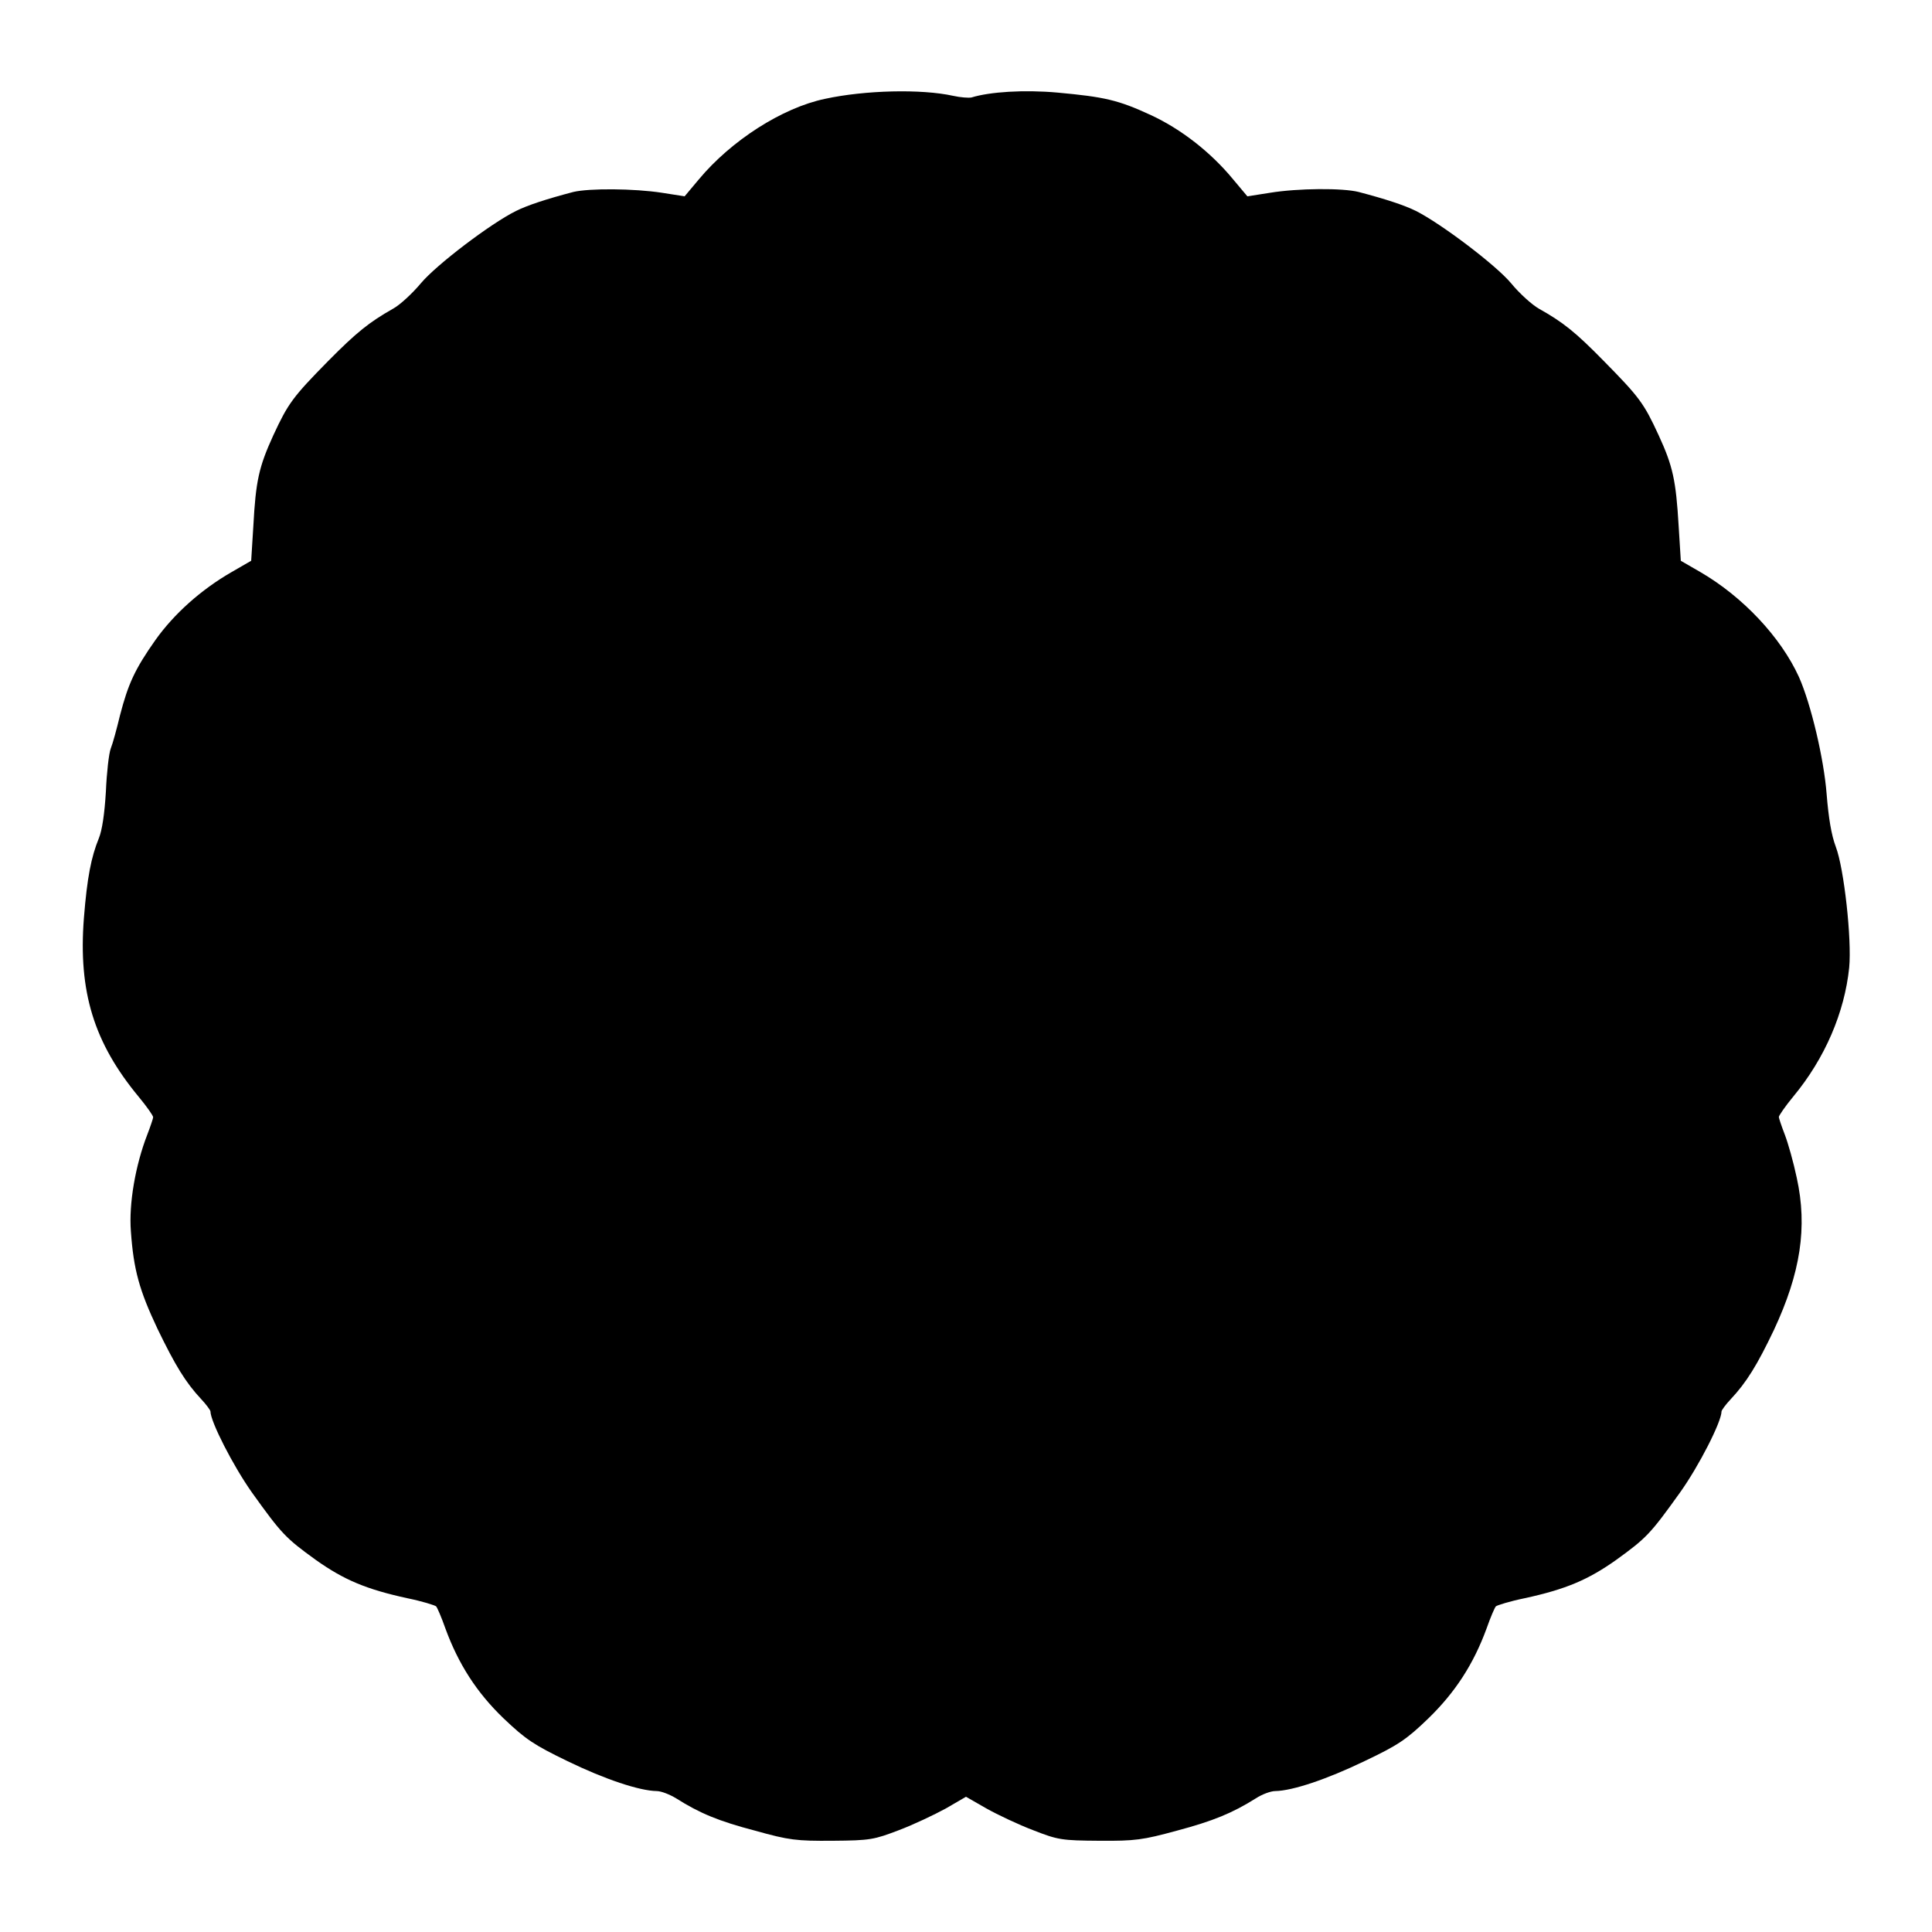 <?xml version="1.0" encoding="UTF-8"?>
<!-- Uploaded to: SVG Repo, www.svgrepo.com, Generator: SVG Repo Mixer Tools -->
<svg fill="#000000" width="800px" height="800px" version="1.1" viewBox="144 144 512 512" xmlns="http://www.w3.org/2000/svg">
 <path d="m396.62 169.4c1.941 0.434 4.102 0.574 4.82 0.434 4.894-1.512 13.961-2.086 22.816-1.297 12.453 1.152 16.051 1.941 24.758 5.973 7.918 3.672 15.836 9.789 21.809 17.059l3.742 4.461 5.973-0.938c7.484-1.223 19.289-1.297 23.535-0.215 7.125 1.871 12.164 3.527 15.188 5.039 6.695 3.383 21.16 14.324 25.191 19.145 2.231 2.734 5.613 5.758 7.414 6.766 6.406 3.598 9.645 6.191 17.059 13.746 9.574 9.715 10.723 11.301 14.609 19.719 3.816 8.277 4.606 12.02 5.324 24.109l0.574 9.211 5.109 2.949c11.301 6.551 21.375 17.273 26.199 27.852 3.168 7.125 6.621 21.664 7.34 31.094 0.504 6.191 1.223 10.723 2.445 13.961 2.16 5.688 4.246 24.473 3.527 31.957-1.223 11.875-6.406 24.039-14.828 34.188-2.086 2.519-3.816 5.039-3.816 5.398 0 0.289 0.719 2.445 1.582 4.68 0.863 2.231 2.305 7.34 3.168 11.445 2.879 13.098 1.008 25.191-6.047 40.305-4.461 9.355-7.269 13.891-11.445 18.352-1.367 1.441-2.445 2.949-2.445 3.238 0 2.734-5.973 14.465-11.012 21.52-7.844 10.941-8.852 12.02-16.914 17.848-7.414 5.254-13.316 7.773-24.254 10.148-3.887 0.793-7.34 1.871-7.629 2.16-0.289 0.289-1.441 2.949-2.445 5.828-3.453 9.43-8.277 16.914-15.473 23.895-5.828 5.613-7.988 7.055-16.914 11.301-10.004 4.82-19.074 7.844-23.605 7.918-1.223 0-3.527 0.863-5.184 1.941-6.191 3.887-11.227 5.973-20.945 8.566-8.996 2.445-10.941 2.734-20.512 2.664-10.004-0.07-10.941-0.215-17.562-2.809-3.816-1.441-9.43-4.102-12.379-5.758l-5.398-3.094-5.324 3.094c-3.023 1.656-8.637 4.32-12.453 5.758-6.621 2.519-7.559 2.734-17.562 2.809-9.574 0.07-11.516-0.145-20.512-2.664-9.645-2.519-14.684-4.606-20.945-8.566-1.656-1.008-3.957-1.941-5.184-1.941-4.535-0.07-13.676-3.094-23.605-7.918-8.926-4.32-11.082-5.758-16.914-11.301-7.199-6.91-12.02-14.465-15.473-23.895-1.008-2.879-2.16-5.543-2.445-5.828-0.289-0.289-3.742-1.367-7.629-2.16-10.941-2.375-16.84-4.894-24.254-10.148-8.062-5.828-9.07-6.91-16.914-17.848-5.039-7.125-11.012-18.855-11.012-21.52 0-0.289-1.152-1.871-2.445-3.238-4.176-4.461-6.91-8.996-11.586-18.641-4.82-10.219-6.332-15.617-7.055-25.84-0.574-7.34 1.223-17.562 4.32-25.551 0.863-2.231 1.582-4.391 1.582-4.68 0-0.434-1.727-2.879-3.816-5.398-11.875-14.324-16.051-27.852-14.539-47.359 0.863-10.867 1.941-16.195 3.957-21.16 0.863-2.086 1.512-6.406 1.871-12.379 0.215-5.039 0.793-10.148 1.297-11.445 0.504-1.223 1.582-5.184 2.445-8.781 2.16-8.277 3.887-12.164 9.43-20.008 4.82-6.766 11.949-13.242 20.223-17.992l5.109-2.949 0.574-9.211c0.648-11.949 1.441-15.617 5.324-24.109 3.887-8.348 5.039-10.004 14.609-19.719 7.414-7.484 10.723-10.148 17.059-13.746 1.871-1.008 5.184-4.102 7.414-6.766 4.102-4.894 18.496-15.836 25.191-19.145 3.023-1.512 8.062-3.168 15.188-5.039 4.246-1.008 16.051-0.938 23.535 0.215l5.973 0.938 3.742-4.461c8.566-10.293 22.094-19 33.469-21.375 10.59-2.301 25.559-2.66 33.98-0.789z"/>
</svg>